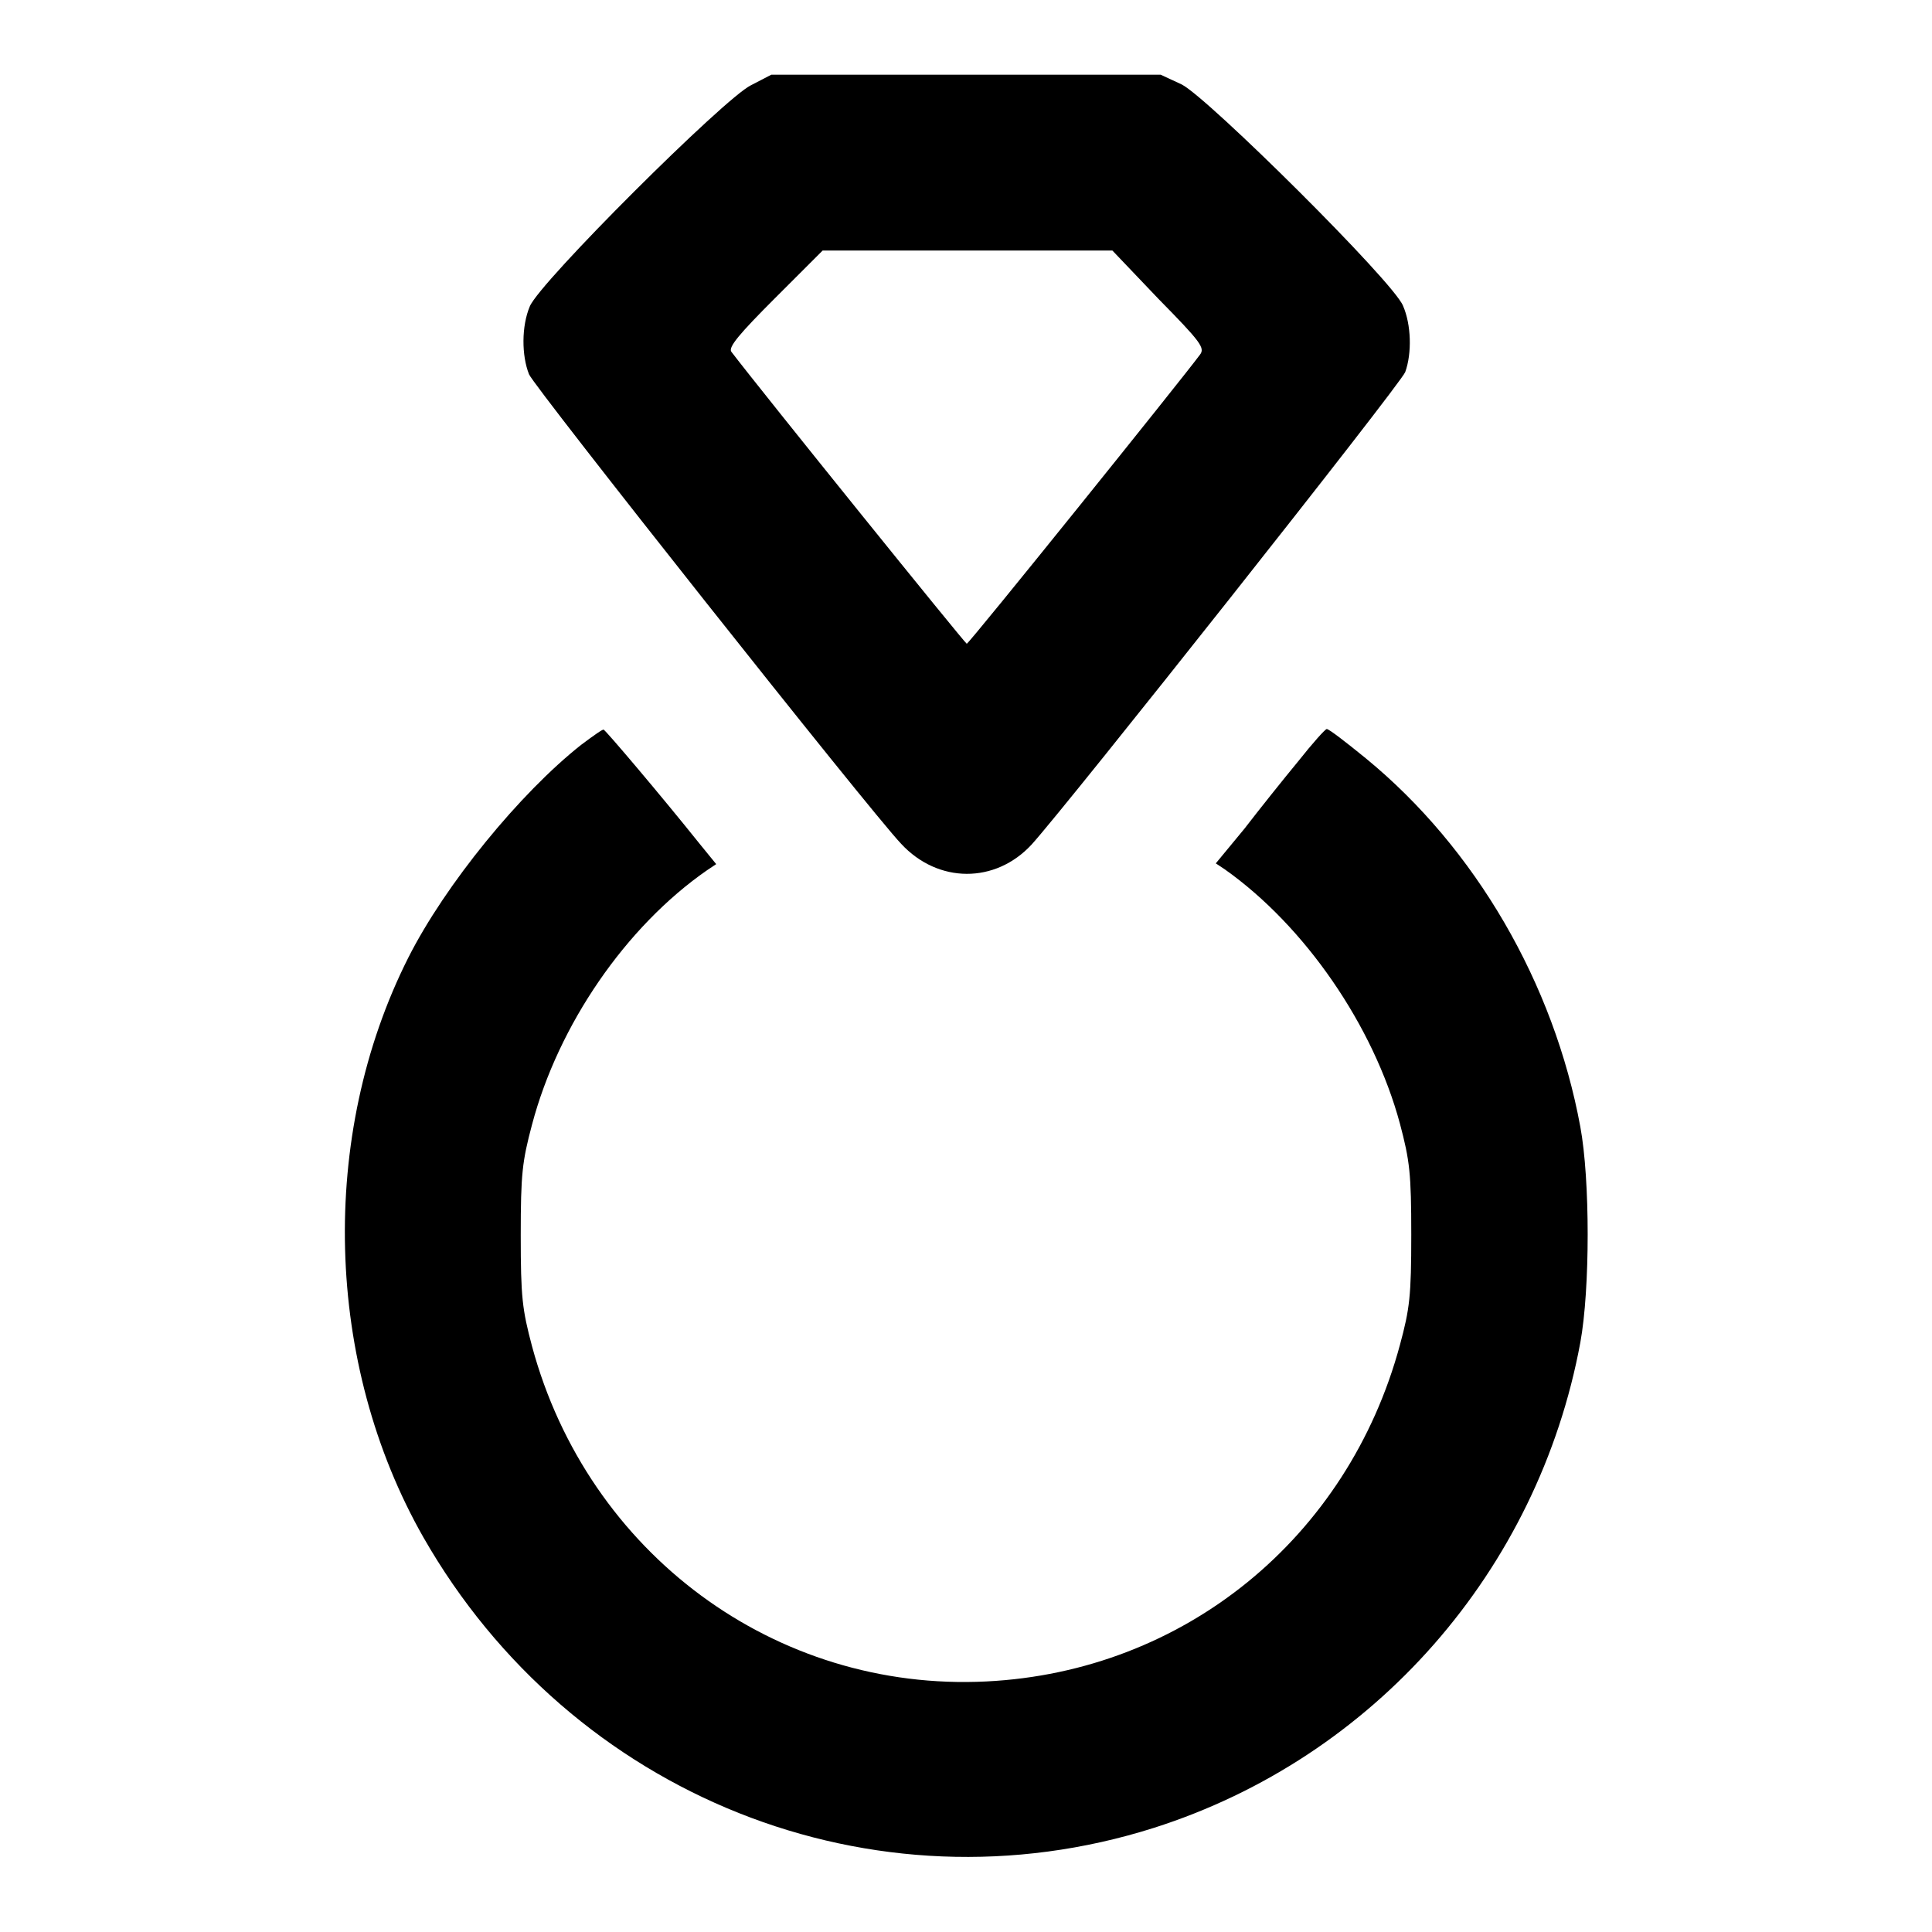 <?xml version="1.0" encoding="utf-8"?>
<!-- Svg Vector Icons : http://www.onlinewebfonts.com/icon -->
<!DOCTYPE svg PUBLIC "-//W3C//DTD SVG 1.1//EN" "http://www.w3.org/Graphics/SVG/1.1/DTD/svg11.dtd">
<svg version="1.1" xmlns="http://www.w3.org/2000/svg" xmlns:xlink="http://www.w3.org/1999/xlink" x="0px" y="0px" viewBox="0 0 256 256" enable-background="new 0 0 256 256" xml:space="preserve">
<g><g><g><path fill="#000000" d="M99.5,11.3C96,13,71.5,37.4,70.2,40.6c-1.1,2.6-1.1,6.5-0.1,9c0.7,1.7,45.2,57.9,49.3,62.2c4.9,5.3,12.5,5.3,17.3,0.1c4.8-5.3,48.9-61,49.5-62.6c0.9-2.5,0.8-6.3-0.3-8.8c-1.3-3.2-25.8-27.5-29.3-29.3l-2.8-1.3h-25.8h-25.8L99.5,11.3z M153.5,39.6c5.6,5.7,6.2,6.5,5.5,7.4c-2.2,3-30.6,38.3-30.9,38.3c-0.2,0-27-33.2-31.2-38.7c-0.4-0.6,1-2.3,5.8-7.1l6.3-6.3h19.2h19.2L153.5,39.6z"/><path fill="#000000" d="M77,98.7c-8.1,6.4-18,18.5-22.9,28.2c-11.9,23.6-11.1,53.8,2,76.8c19.6,34.3,59.6,50.3,96.8,38.5c29.2-9.3,50.9-34.1,56.5-64.3c1.3-7.1,1.3-21.6,0-28.6c-3.5-19-13.9-36.9-28.4-48.8c-2.7-2.2-4.9-3.9-5.2-3.9c-0.2,0-1.9,1.9-3.8,4.3c-1.9,2.3-5.1,6.3-7.1,8.9l-3.8,4.6l1.2,0.8c10.6,7.5,19.7,20.7,23.2,33.7c1.3,4.9,1.5,6.6,1.5,14.7c0,8.1-0.2,9.8-1.5,14.6c-6.9,25.6-28.6,43.3-54.8,44.6c-28,1.4-52.8-17-60.2-44.4c-1.3-4.9-1.5-6.5-1.5-14.7s0.2-9.8,1.5-14.7c3.5-13.2,12.4-26.2,23.2-33.7l1.2-0.8l-2.2-2.7c-5.2-6.5-12.5-15.1-12.7-15.1C80,96.5,78.6,97.5,77,98.7z"/></g></g></g>
</svg>